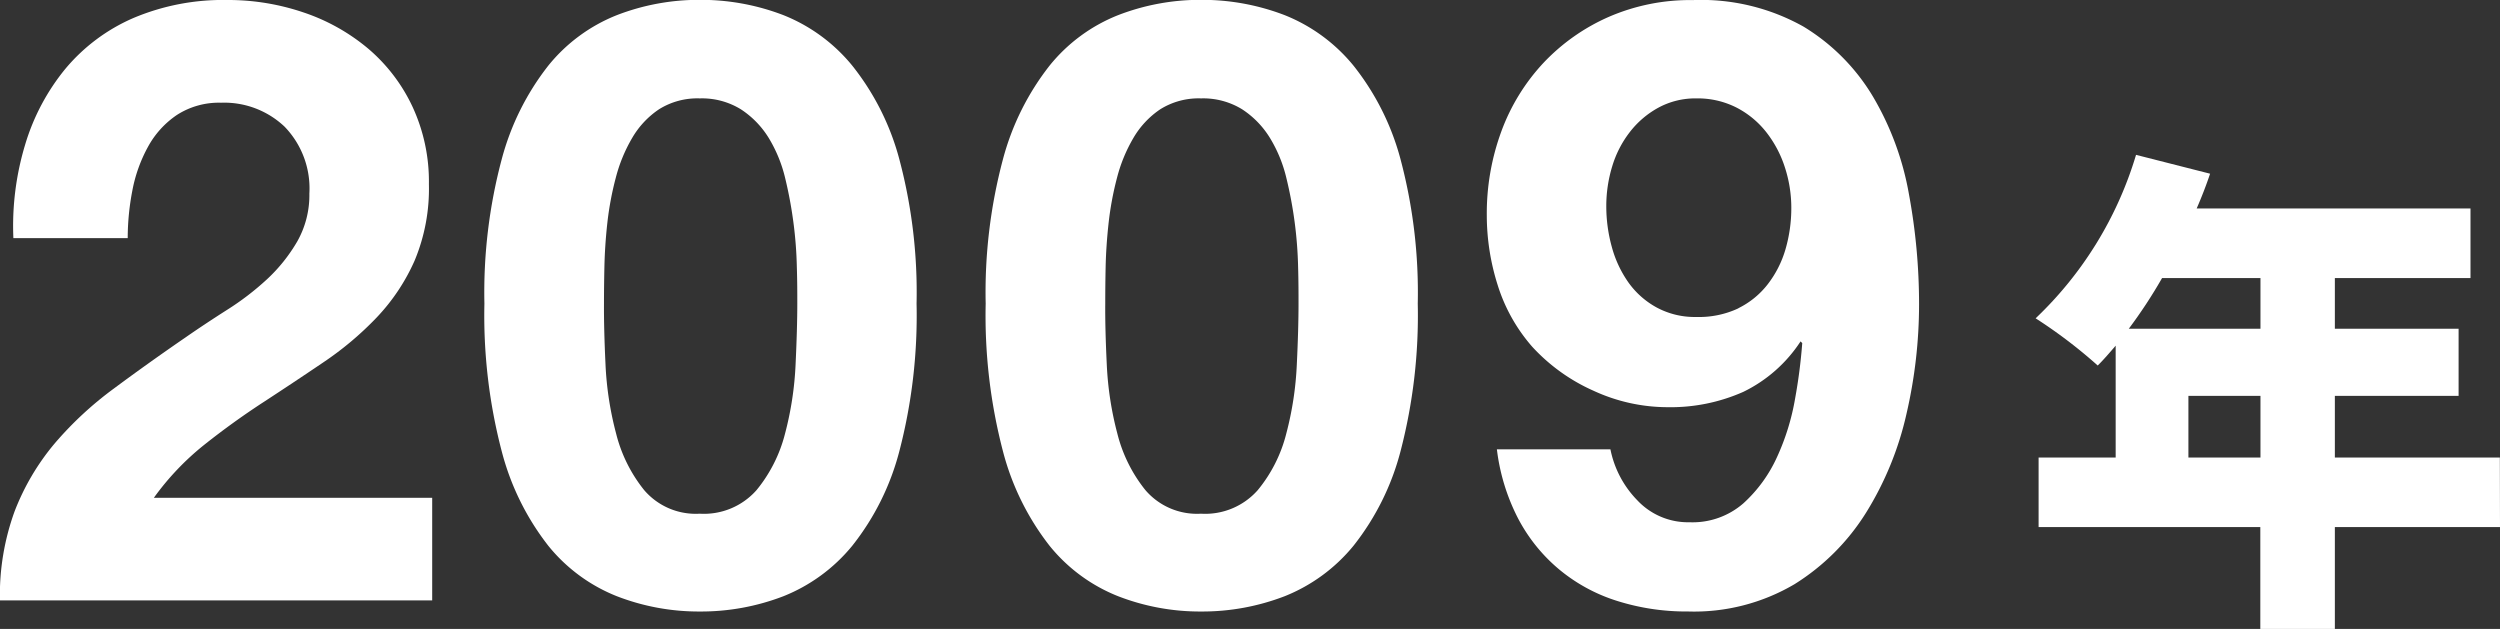 <svg xmlns="http://www.w3.org/2000/svg" width="65.399" height="16.453" viewBox="0 0 65.399 16.453">
  <rect x="0" y="0" width="65.399" height="16.453" fill="#333333" stroke="none"/>
  <g id="_2009" data-name="2009" transform="translate(-4228.021 -1526.136)" style="isolation: isolate">
    <path id="パス_2516" data-name="パス 2516" d="M4228.682,1529.909a5.692,5.692,0,0,1,1.055-1.98,4.8,4.8,0,0,1,1.772-1.321,6.018,6.018,0,0,1,2.453-.472,6.134,6.134,0,0,1,2.013.33,5.184,5.184,0,0,1,1.682.946,4.485,4.485,0,0,1,1.156,1.518,4.65,4.65,0,0,1,.428,2.024,4.871,4.871,0,0,1-.374,2,5.221,5.221,0,0,1-.989,1.484,8.414,8.414,0,0,1-1.4,1.178q-.78.528-1.573,1.045t-1.54,1.11a7.02,7.02,0,0,0-1.319,1.387h7.281v2.684h-11.308a6.416,6.416,0,0,1,.385-2.332,6.251,6.251,0,0,1,1.045-1.771A9.178,9.178,0,0,1,4231,1536.3q.891-.662,1.881-1.342c.337-.234.7-.474,1.078-.715a7.184,7.184,0,0,0,1.045-.8,4.292,4.292,0,0,0,.792-.989,2.458,2.458,0,0,0,.318-1.255,2.323,2.323,0,0,0-.648-1.749,2.294,2.294,0,0,0-1.661-.627,2.028,2.028,0,0,0-1.156.32,2.375,2.375,0,0,0-.758.836,3.855,3.855,0,0,0-.408,1.144,6.59,6.59,0,0,0-.121,1.242h-2.991A7.351,7.351,0,0,1,4228.682,1529.909Z" fill="#fff"/>
    <path id="パス_2517" data-name="パス 2517" d="M4241.145,1530.305a6.778,6.778,0,0,1,1.22-2.453,4.377,4.377,0,0,1,1.793-1.32,5.953,5.953,0,0,1,2.167-.4,6.017,6.017,0,0,1,2.19.4,4.451,4.451,0,0,1,1.8,1.32,6.68,6.68,0,0,1,1.233,2.453,13.534,13.534,0,0,1,.45,3.773,14.058,14.058,0,0,1-.45,3.86,6.678,6.678,0,0,1-1.233,2.476,4.457,4.457,0,0,1-1.8,1.319,6,6,0,0,1-2.19.4,5.934,5.934,0,0,1-2.167-.4,4.383,4.383,0,0,1-1.793-1.319,6.775,6.775,0,0,1-1.22-2.476,14.032,14.032,0,0,1-.452-3.86A13.509,13.509,0,0,1,4241.145,1530.305Zm2.716,5.368a8.561,8.561,0,0,0,.276,1.8,3.85,3.85,0,0,0,.736,1.485,1.774,1.774,0,0,0,1.452.616,1.834,1.834,0,0,0,1.486-.616,3.808,3.808,0,0,0,.748-1.485,8.559,8.559,0,0,0,.274-1.8c.029-.623.045-1.155.045-1.595,0-.265,0-.583-.012-.957a10.6,10.6,0,0,0-.088-1.155,10.941,10.941,0,0,0-.219-1.177,3.641,3.641,0,0,0-.429-1.045,2.384,2.384,0,0,0-.727-.748,1.939,1.939,0,0,0-1.078-.286,1.884,1.884,0,0,0-1.066.286,2.284,2.284,0,0,0-.7.748,4.041,4.041,0,0,0-.43,1.045,8.1,8.1,0,0,0-.22,1.177c-.044.4-.069.781-.077,1.155s-.011.692-.011.957Q4243.817,1534.738,4243.861,1535.673Z" fill="#fff"/>
    <path id="パス_2518" data-name="パス 2518" d="M4254.257,1530.305a6.787,6.787,0,0,1,1.221-2.453,4.368,4.368,0,0,1,1.793-1.32,5.948,5.948,0,0,1,2.167-.4,6.016,6.016,0,0,1,2.189.4,4.452,4.452,0,0,1,1.8,1.32,6.7,6.7,0,0,1,1.232,2.453,13.554,13.554,0,0,1,.45,3.773,14.079,14.079,0,0,1-.45,3.86,6.7,6.7,0,0,1-1.232,2.476,4.458,4.458,0,0,1-1.8,1.319,6,6,0,0,1-2.189.4,5.928,5.928,0,0,1-2.167-.4,4.374,4.374,0,0,1-1.793-1.319,6.783,6.783,0,0,1-1.221-2.476,14.037,14.037,0,0,1-.451-3.86A13.514,13.514,0,0,1,4254.257,1530.305Zm2.717,5.368a8.56,8.56,0,0,0,.275,1.8,3.85,3.85,0,0,0,.736,1.485,1.777,1.777,0,0,0,1.453.616,1.832,1.832,0,0,0,1.485-.616,3.768,3.768,0,0,0,.748-1.485,8.528,8.528,0,0,0,.274-1.8q.045-.934.045-1.595c0-.265,0-.583-.011-.957a10.811,10.811,0,0,0-.308-2.332,3.6,3.6,0,0,0-.429-1.045,2.376,2.376,0,0,0-.726-.748,1.943,1.943,0,0,0-1.078-.286,1.887,1.887,0,0,0-1.067.286,2.3,2.3,0,0,0-.7.748,4.041,4.041,0,0,0-.43,1.045,8.167,8.167,0,0,0-.219,1.177c-.044.4-.07.781-.078,1.155s-.01.692-.01.957C4256.93,1534.518,4256.944,1535.05,4256.974,1535.673Z" fill="#fff"/>
    <path id="パス_2519" data-name="パス 2519" d="M4270.855,1539.226a1.818,1.818,0,0,0,1.364.572,2.022,2.022,0,0,0,1.408-.495,3.689,3.689,0,0,0,.88-1.21,6.14,6.14,0,0,0,.473-1.53,13.949,13.949,0,0,0,.187-1.452l-.044-.044a3.735,3.735,0,0,1-1.5,1.321,4.688,4.688,0,0,1-1.98.4,4.629,4.629,0,0,1-1.936-.43,4.839,4.839,0,0,1-1.606-1.154,4.463,4.463,0,0,1-.9-1.606,6.034,6.034,0,0,1-.286-1.826,6.219,6.219,0,0,1,.385-2.211,5.3,5.3,0,0,1,1.1-1.783,5.244,5.244,0,0,1,1.705-1.2,5.346,5.346,0,0,1,2.2-.44,5.473,5.473,0,0,1,2.893.693,5.338,5.338,0,0,1,1.815,1.825,7.6,7.6,0,0,1,.946,2.564,15.815,15.815,0,0,1,.264,2.882,12.718,12.718,0,0,1-.329,2.86,8.376,8.376,0,0,1-1.057,2.585,5.861,5.861,0,0,1-1.87,1.87,5.172,5.172,0,0,1-2.794.715,6,6,0,0,1-1.848-.276,4.451,4.451,0,0,1-1.518-.825,4.39,4.39,0,0,1-1.078-1.341,5.316,5.316,0,0,1-.55-1.8h2.97A2.648,2.648,0,0,0,4270.855,1539.226Zm2.64-5.027a2.2,2.2,0,0,0,.77-.628,2.745,2.745,0,0,0,.463-.912,3.857,3.857,0,0,0,.153-1.09,3.414,3.414,0,0,0-.165-1.045,2.947,2.947,0,0,0-.484-.923,2.372,2.372,0,0,0-.781-.649,2.243,2.243,0,0,0-1.055-.242,2.024,2.024,0,0,0-.991.242,2.388,2.388,0,0,0-.748.638,2.755,2.755,0,0,0-.462.9,3.55,3.55,0,0,0-.154,1.033,3.991,3.991,0,0,0,.143,1.068,2.952,2.952,0,0,0,.429.924,2.2,2.2,0,0,0,.737.66,2.1,2.1,0,0,0,1.046.253A2.432,2.432,0,0,0,4273.5,1534.2Z" fill="#fff"/>
    <path id="パス_2520" data-name="パス 2520" d="M4293.42,1539.924H4289.1v2.665h-1.95v-2.665h-5.8v-1.82h2.016v-2.925c-.156.181-.312.363-.469.519a12.918,12.918,0,0,0-1.625-1.235,9.744,9.744,0,0,0,2.627-4.276l1.937.493c-.1.3-.221.611-.351.91h7.163v1.82H4289.1v1.326h3.237v1.755H4289.1v1.613h4.316Zm-8.84-6.514a12.913,12.913,0,0,1-.871,1.326h3.445v-1.326Zm2.574,4.694v-1.613h-1.885v1.613Z" fill="#fff"/>
  </g>
</svg>
